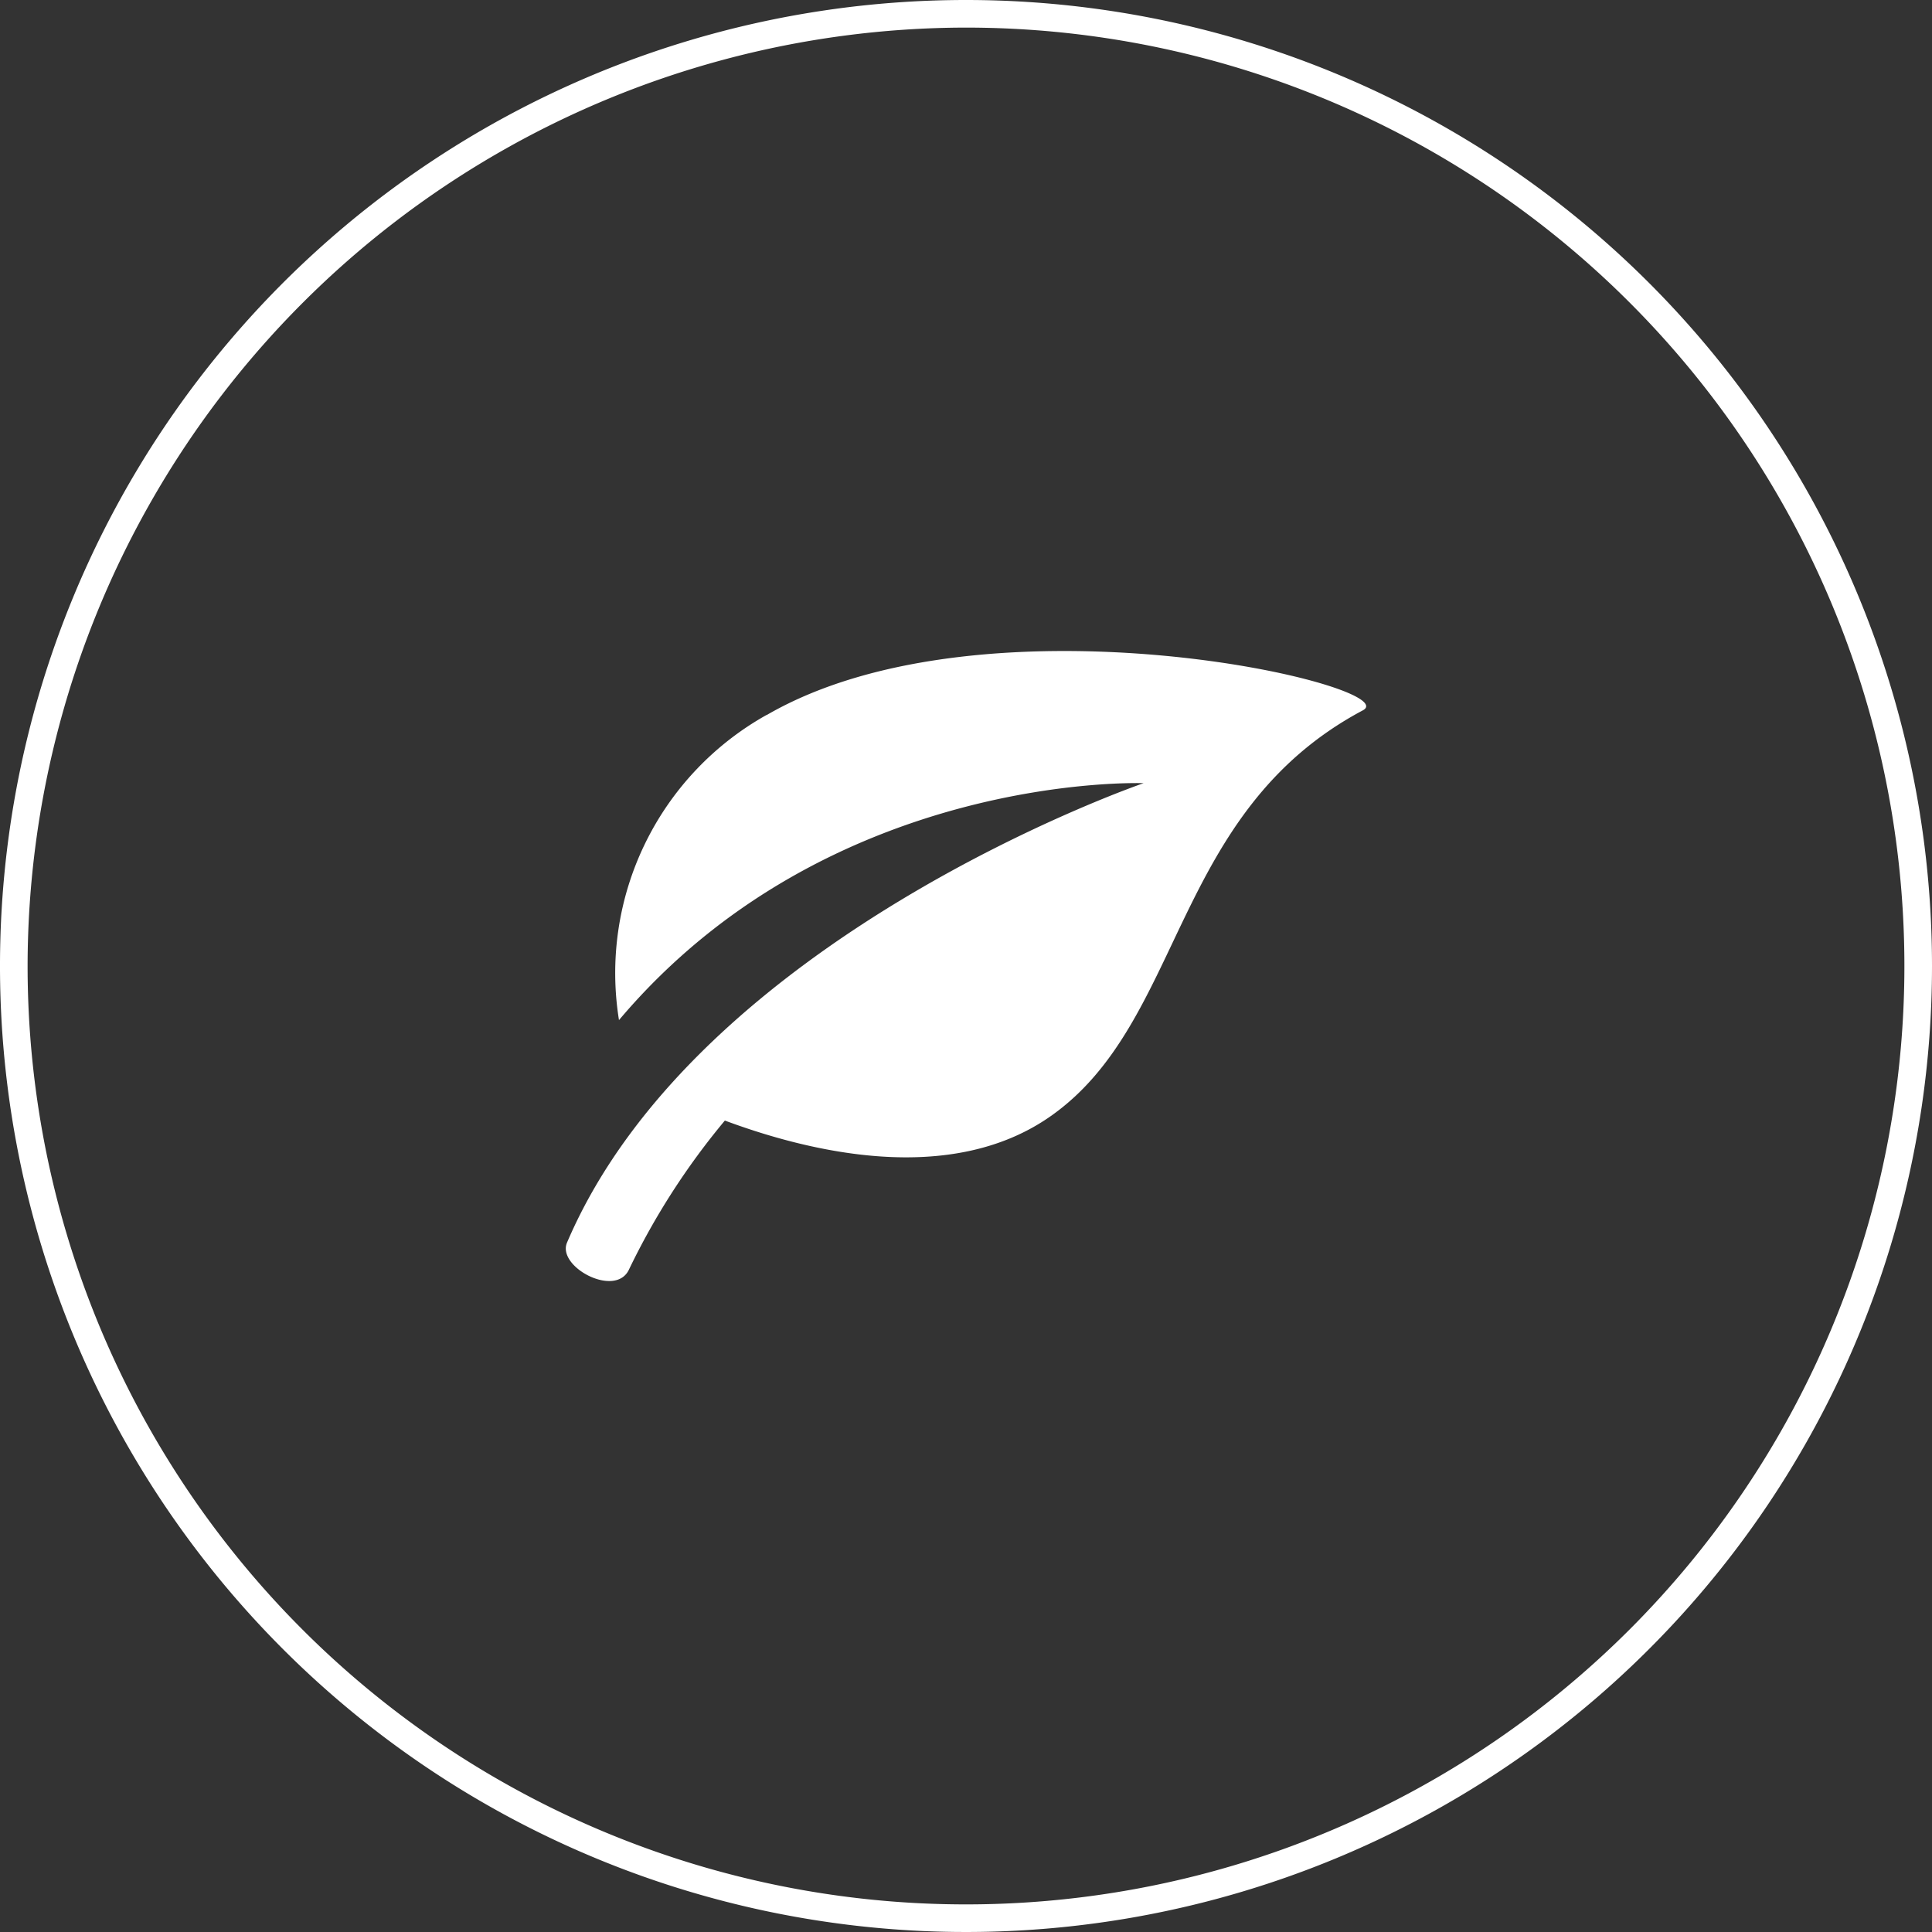 <svg xmlns="http://www.w3.org/2000/svg" viewBox="0 0 70 70"><rect x="0" y="0" width="70" height="70" fill="#333333" stroke="none"/><title>ico_5</title><g id="Layer_2" data-name="Layer 2"><g id="content"><path d="M27.782,25.9A10.713,10.713,0,0,0,22.427,36.96c7.617-9.022,19.007-8.584,19.007-8.584s-16.147,5.539-20.89,16.646C20.17,45.9,22.3,47.04,22.788,46a26,26,0,0,1,3.475-5.4c2.986,1.111,8.15,2.413,11.81-.163,4.863-3.421,4.366-11.008,11.306-14.7,1.622-.863-13.6-4.468-21.6.17Zm0,0" fill="#fff"/><path d="M35,1A34,34,0,1,1,1,35,34.039,34.039,0,0,1,35,1m0-1A35,35,0,1,0,70,35,35,35,0,0,0,35,0Z" fill="#fff"/></g></g></svg>